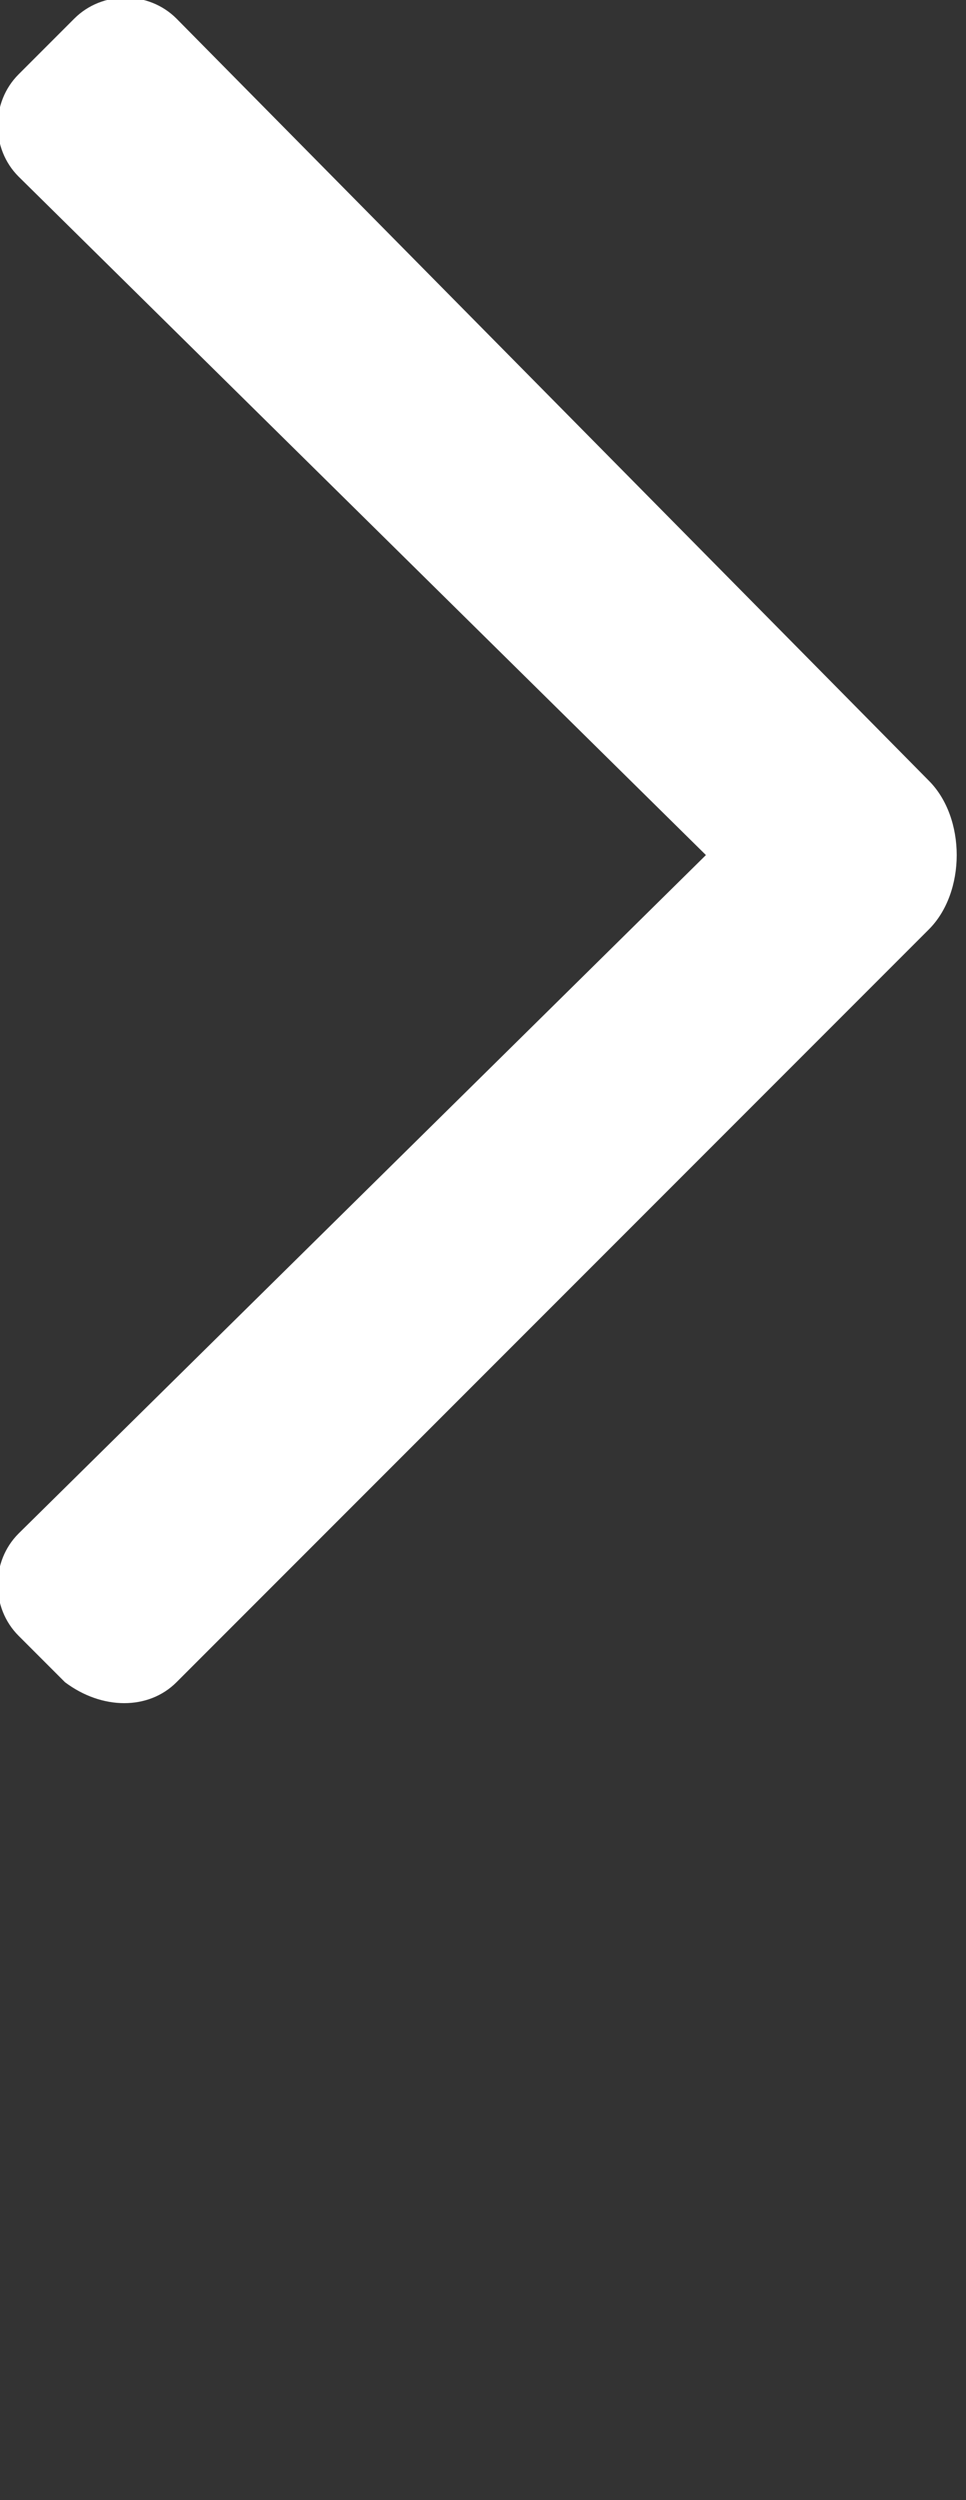 <?xml version="1.0" encoding="utf-8"?>
<!-- Generator: Adobe Illustrator 25.4.1, SVG Export Plug-In . SVG Version: 6.00 Build 0)  -->
<svg version="1.1" id="Ebene_1" xmlns="http://www.w3.org/2000/svg" xmlns:xlink="http://www.w3.org/1999/xlink" x="0px" y="0px"
	 viewBox="0 0 10.4 26.9" style="enable-background:new 0 0 10.4 26.9;" xml:space="preserve">
<rect x="0" y="0" width="10.4" height="26.9" fill="#333333" stroke="none"/>
<style type="text/css">
	.st0{fill-rule:evenodd;clip-rule:evenodd;fill:#FFFFFF;}
</style>
<path id="arrow" class="st0" d="M1.9,18.1L10,10c0.4-0.4,0.4-1.2,0-1.6c0,0,0,0,0,0L1.9,0.2c-0.3-0.3-0.8-0.3-1.1,0L0.2,0.8
	c-0.3,0.3-0.3,0.8,0,1.1c0,0,0,0,0,0l7.4,7.3l-7.4,7.3c-0.3,0.3-0.3,0.8,0,1.1c0,0,0,0,0,0l0.5,0.5C1.1,18.4,1.6,18.4,1.9,18.1"/>
</svg>
